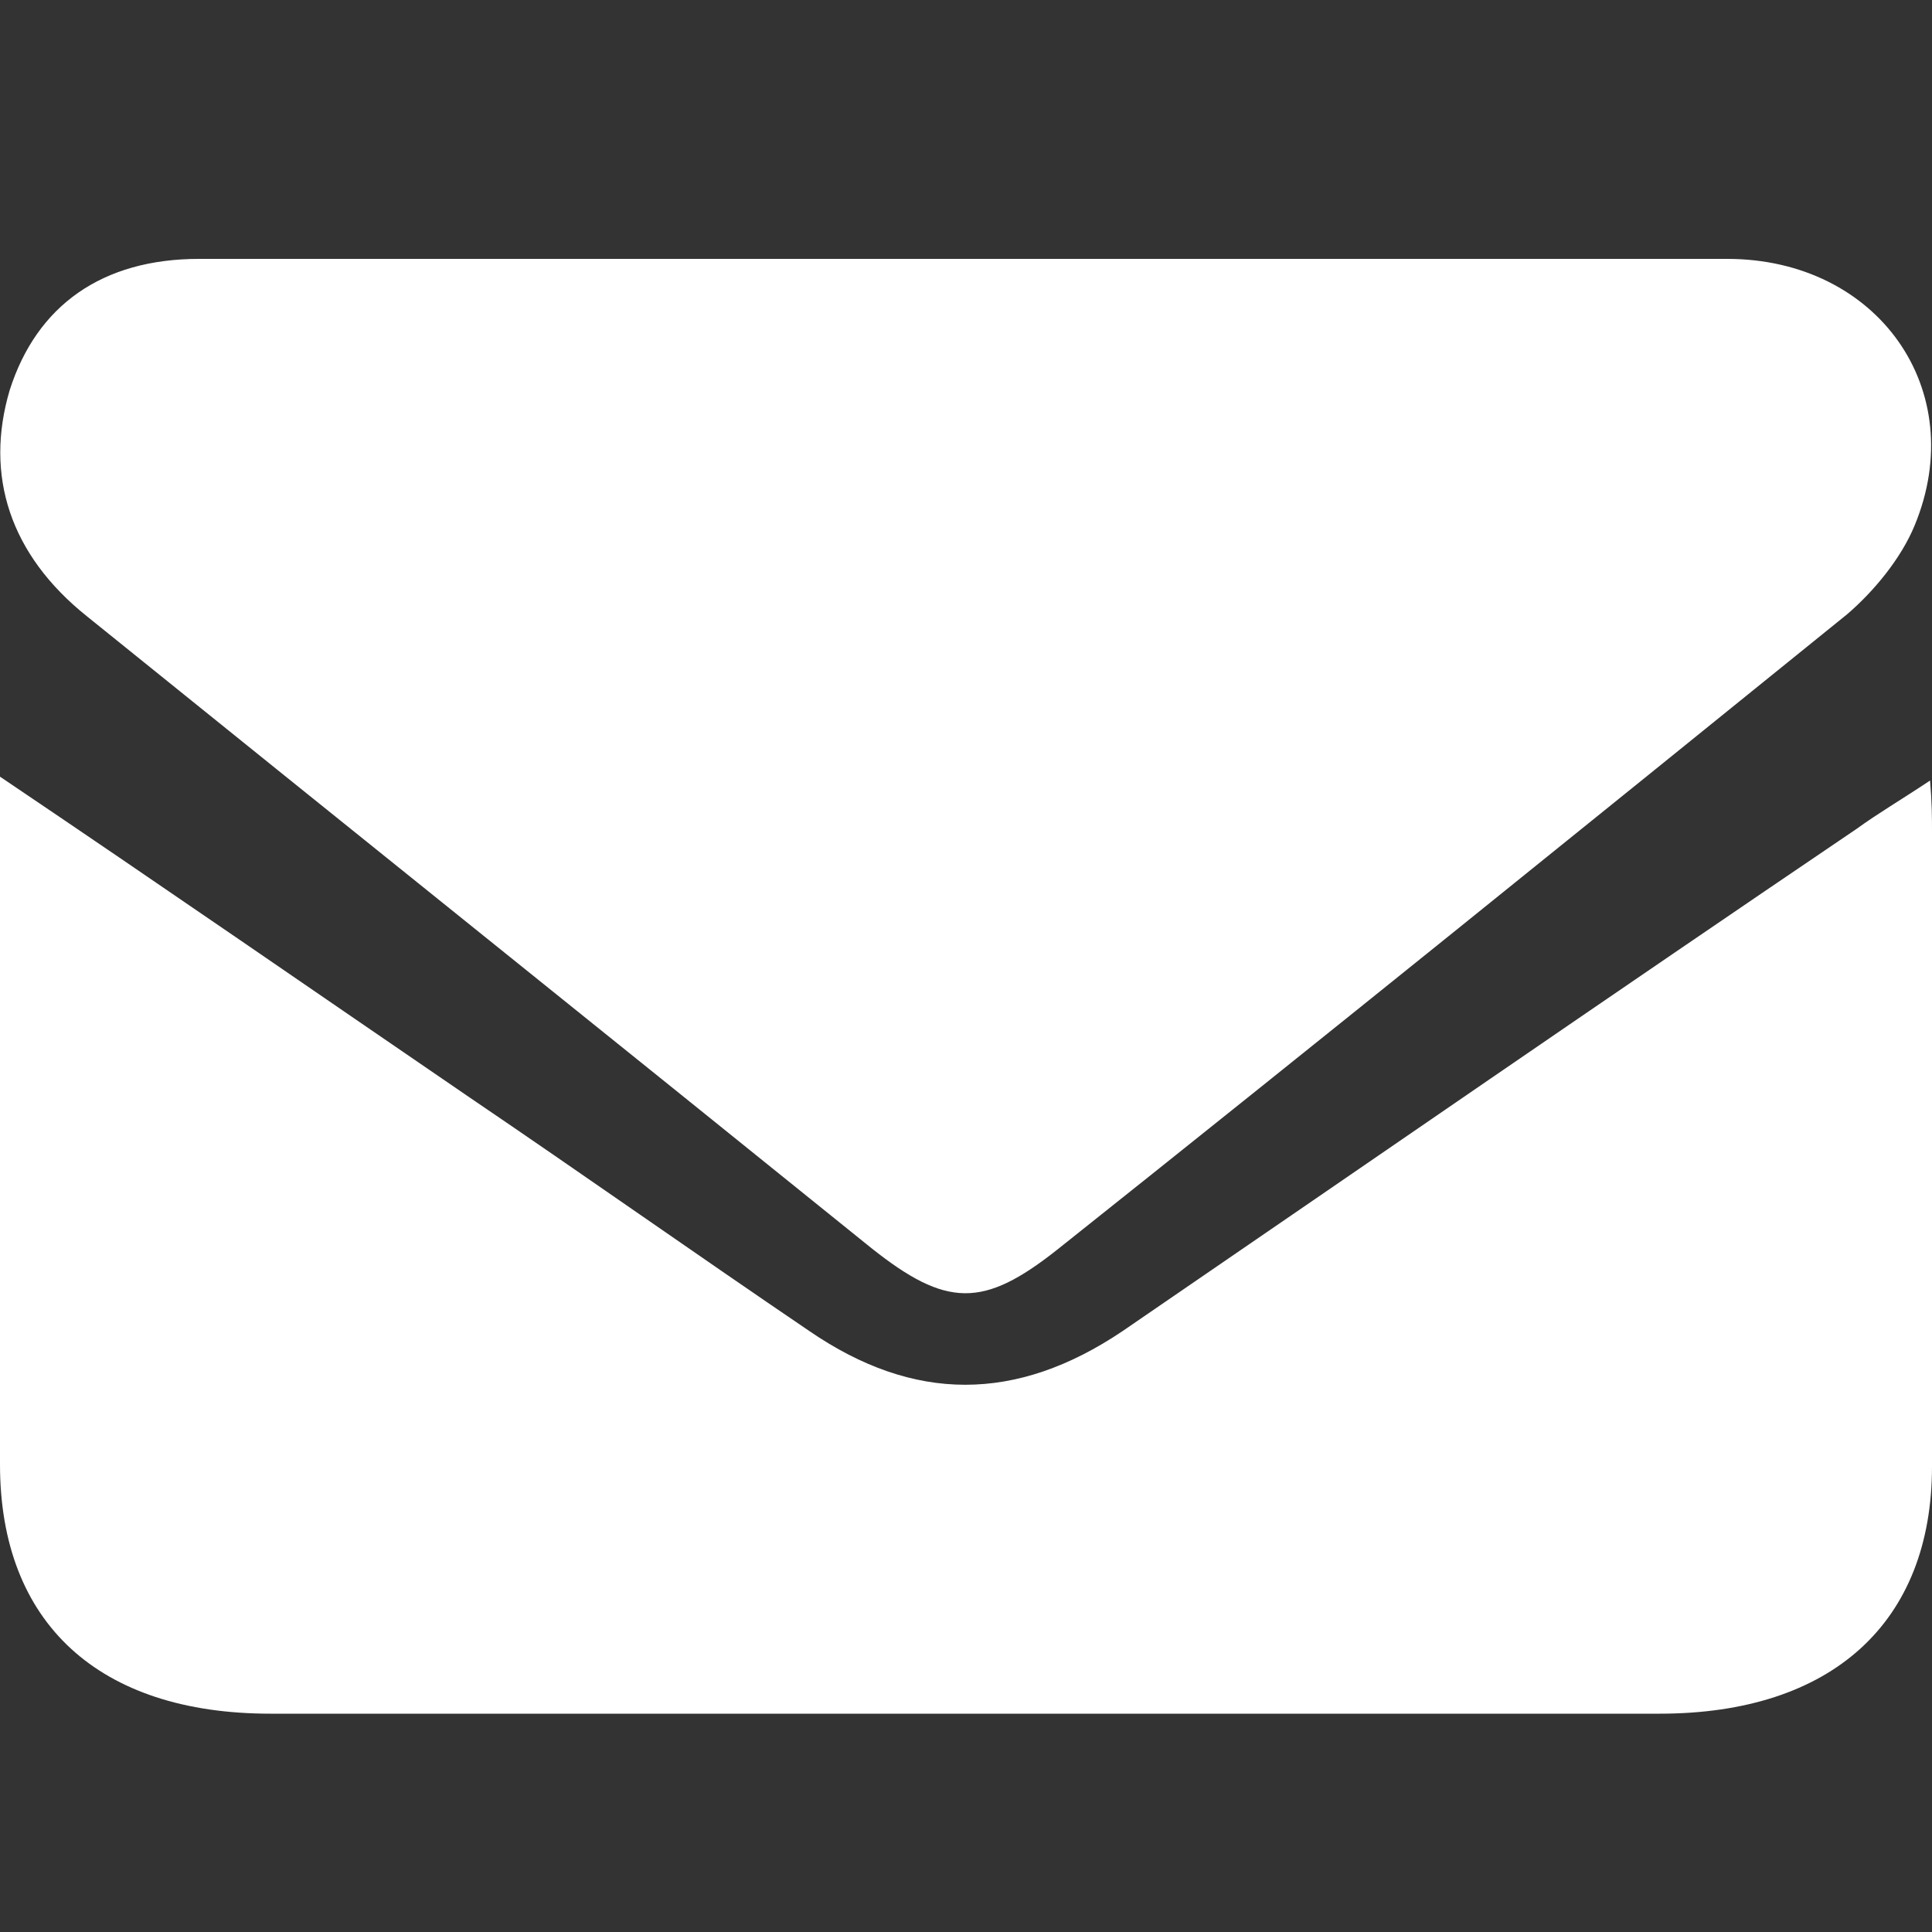 <?xml version="1.0" encoding="utf-8"?>
<!-- Generator: Adobe Illustrator 23.1.0, SVG Export Plug-In . SVG Version: 6.00 Build 0)  -->
<svg version="1.1" id="Capa_1" xmlns="http://www.w3.org/2000/svg" xmlns:xlink="http://www.w3.org/1999/xlink" x="0px" y="0px"
	 viewBox="0 0 100 100" style="enable-background:new 0 0 100 100;" xml:space="preserve">
<rect x="0" y="0" width="100" height="100" fill="#333333" stroke="none"/>
<style type="text/css">
	.st0{fill:#FFFFFF;}
</style>
<g>
	<path class="st0" d="M0,40.2C8.6,46,16.4,51.4,24.3,56.8c5.9,4,11.7,8.1,17.6,12.1c5.4,3.7,10.7,3.7,16.2,0
		c12.7-8.7,25.3-17.4,38-26c1.1-0.8,2.3-1.5,3.8-2.5c0.1,1.2,0.1,1.9,0.1,2.7c0,11,0,21.9,0,32.8c0,8.1-5.2,12.8-14.1,12.8
		c-24,0-47.9,0-71.9,0c-8.9,0-14-4.7-14-12.9C0,65,0,54.2,0,43.5C0,42.6,0,41.8,0,40.2z"/>
	<path class="st0" d="M50.2,13.4c13.1,0,26.2,0,39.2,0c7.8,0,12.6,6.8,9.7,13.8c-0.7,1.7-2.1,3.4-3.5,4.6
		c-13.6,11-27.2,22-40.9,32.9c-3.8,3-5.7,3-9.6-0.1C31.6,53.7,18,42.8,4.5,31.9c-4-3.2-5.3-7.3-4-11.7c1.4-4.4,4.8-6.8,9.8-6.8
		C23.6,13.4,36.9,13.4,50.2,13.4z"/>
</g>
</svg>
